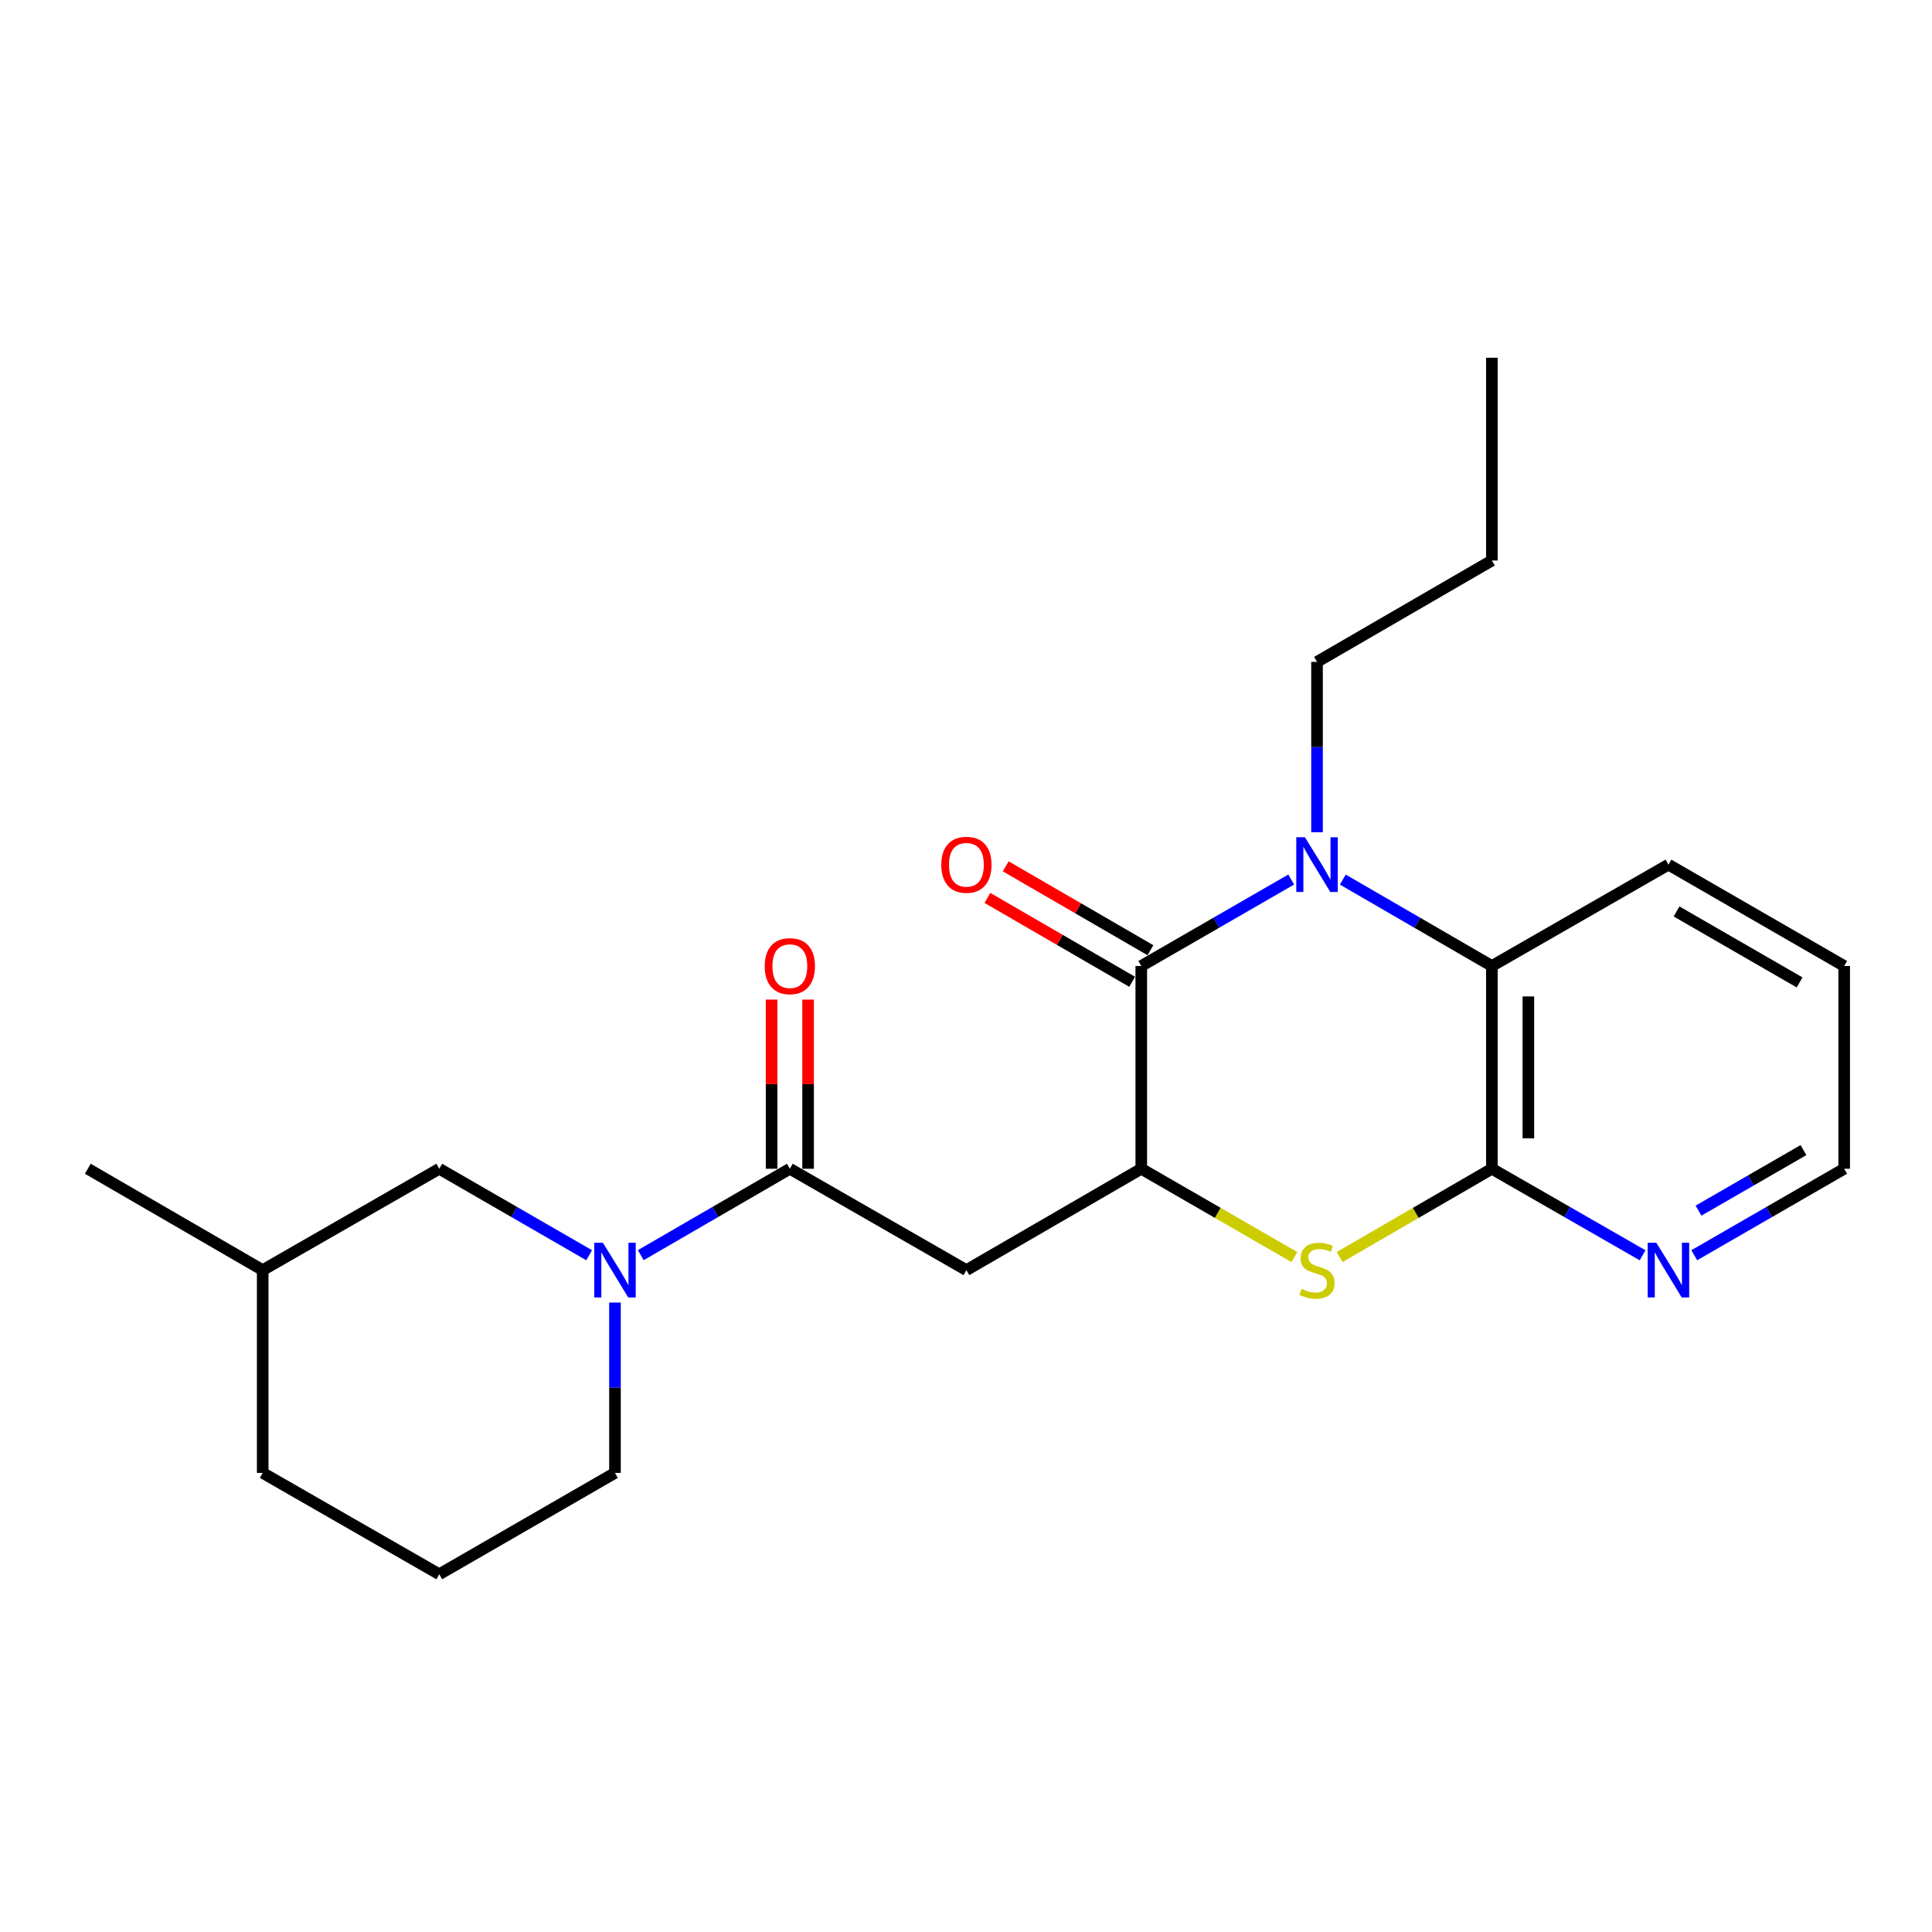 <?xml version='1.0' encoding='iso-8859-1'?>
<svg version='1.1' baseProfile='full'
              xmlns='http://www.w3.org/2000/svg'
                      xmlns:rdkit='http://www.rdkit.org/xml'
                      xmlns:xlink='http://www.w3.org/1999/xlink'
                  xml:space='preserve'
width='1000px' height='1000px' viewBox='0 0 1000 1000'>
<!-- END OF HEADER -->
<rect style='opacity:1.0;fill:#FFFFFF;stroke:none' width='1000' height='1000' x='0' y='0'> </rect>
<path class='bond-0' d='M 668.325,455.241 L 629.525,477.621' style='fill:none;fill-rule:evenodd;stroke:#0000FF;stroke-width:6px;stroke-linecap:butt;stroke-linejoin:miter;stroke-opacity:1' />
<path class='bond-0' d='M 629.525,477.621 L 590.724,500' style='fill:none;fill-rule:evenodd;stroke:#000000;stroke-width:6px;stroke-linecap:butt;stroke-linejoin:miter;stroke-opacity:1' />
<path class='bond-6' d='M 695.045,455.275 L 733.62,477.637' style='fill:none;fill-rule:evenodd;stroke:#0000FF;stroke-width:6px;stroke-linecap:butt;stroke-linejoin:miter;stroke-opacity:1' />
<path class='bond-6' d='M 733.62,477.637 L 772.194,500' style='fill:none;fill-rule:evenodd;stroke:#000000;stroke-width:6px;stroke-linecap:butt;stroke-linejoin:miter;stroke-opacity:1' />
<path class='bond-12' d='M 681.69,430.749 L 681.69,386.667' style='fill:none;fill-rule:evenodd;stroke:#0000FF;stroke-width:6px;stroke-linecap:butt;stroke-linejoin:miter;stroke-opacity:1' />
<path class='bond-12' d='M 681.69,386.667 L 681.69,342.586' style='fill:none;fill-rule:evenodd;stroke:#000000;stroke-width:6px;stroke-linecap:butt;stroke-linejoin:miter;stroke-opacity:1' />
<path class='bond-1' d='M 590.724,500 L 590.724,604.946' style='fill:none;fill-rule:evenodd;stroke:#000000;stroke-width:6px;stroke-linecap:butt;stroke-linejoin:miter;stroke-opacity:1' />
<path class='bond-9' d='M 595.462,491.828 L 558.012,470.12' style='fill:none;fill-rule:evenodd;stroke:#000000;stroke-width:6px;stroke-linecap:butt;stroke-linejoin:miter;stroke-opacity:1' />
<path class='bond-9' d='M 558.012,470.12 L 520.563,448.412' style='fill:none;fill-rule:evenodd;stroke:#FF0000;stroke-width:6px;stroke-linecap:butt;stroke-linejoin:miter;stroke-opacity:1' />
<path class='bond-9' d='M 585.987,508.172 L 548.538,486.464' style='fill:none;fill-rule:evenodd;stroke:#000000;stroke-width:6px;stroke-linecap:butt;stroke-linejoin:miter;stroke-opacity:1' />
<path class='bond-9' d='M 548.538,486.464 L 511.088,464.756' style='fill:none;fill-rule:evenodd;stroke:#FF0000;stroke-width:6px;stroke-linecap:butt;stroke-linejoin:miter;stroke-opacity:1' />
<path class='bond-5' d='M 590.724,604.946 L 500.21,657.414' style='fill:none;fill-rule:evenodd;stroke:#000000;stroke-width:6px;stroke-linecap:butt;stroke-linejoin:miter;stroke-opacity:1' />
<path class='bond-23' d='M 590.724,604.946 L 630.355,627.804' style='fill:none;fill-rule:evenodd;stroke:#000000;stroke-width:6px;stroke-linecap:butt;stroke-linejoin:miter;stroke-opacity:1' />
<path class='bond-23' d='M 630.355,627.804 L 669.985,650.662' style='fill:none;fill-rule:evenodd;stroke:#CCCC00;stroke-width:6px;stroke-linecap:butt;stroke-linejoin:miter;stroke-opacity:1' />
<path class='bond-2' d='M 693.385,650.634 L 732.79,627.79' style='fill:none;fill-rule:evenodd;stroke:#CCCC00;stroke-width:6px;stroke-linecap:butt;stroke-linejoin:miter;stroke-opacity:1' />
<path class='bond-2' d='M 732.79,627.79 L 772.194,604.946' style='fill:none;fill-rule:evenodd;stroke:#000000;stroke-width:6px;stroke-linecap:butt;stroke-linejoin:miter;stroke-opacity:1' />
<path class='bond-3' d='M 772.194,604.946 L 772.194,500' style='fill:none;fill-rule:evenodd;stroke:#000000;stroke-width:6px;stroke-linecap:butt;stroke-linejoin:miter;stroke-opacity:1' />
<path class='bond-3' d='M 791.086,589.204 L 791.086,515.742' style='fill:none;fill-rule:evenodd;stroke:#000000;stroke-width:6px;stroke-linecap:butt;stroke-linejoin:miter;stroke-opacity:1' />
<path class='bond-8' d='M 772.194,604.946 L 811.2,627.34' style='fill:none;fill-rule:evenodd;stroke:#000000;stroke-width:6px;stroke-linecap:butt;stroke-linejoin:miter;stroke-opacity:1' />
<path class='bond-8' d='M 811.2,627.34 L 850.205,649.735' style='fill:none;fill-rule:evenodd;stroke:#0000FF;stroke-width:6px;stroke-linecap:butt;stroke-linejoin:miter;stroke-opacity:1' />
<path class='bond-4' d='M 408.824,604.946 L 500.21,657.414' style='fill:none;fill-rule:evenodd;stroke:#000000;stroke-width:6px;stroke-linecap:butt;stroke-linejoin:miter;stroke-opacity:1' />
<path class='bond-7' d='M 408.824,604.946 L 370.245,627.309' style='fill:none;fill-rule:evenodd;stroke:#000000;stroke-width:6px;stroke-linecap:butt;stroke-linejoin:miter;stroke-opacity:1' />
<path class='bond-7' d='M 370.245,627.309 L 331.665,649.672' style='fill:none;fill-rule:evenodd;stroke:#0000FF;stroke-width:6px;stroke-linecap:butt;stroke-linejoin:miter;stroke-opacity:1' />
<path class='bond-11' d='M 418.27,604.946 L 418.27,561.165' style='fill:none;fill-rule:evenodd;stroke:#000000;stroke-width:6px;stroke-linecap:butt;stroke-linejoin:miter;stroke-opacity:1' />
<path class='bond-11' d='M 418.27,561.165 L 418.27,517.384' style='fill:none;fill-rule:evenodd;stroke:#FF0000;stroke-width:6px;stroke-linecap:butt;stroke-linejoin:miter;stroke-opacity:1' />
<path class='bond-11' d='M 399.378,604.946 L 399.378,561.165' style='fill:none;fill-rule:evenodd;stroke:#000000;stroke-width:6px;stroke-linecap:butt;stroke-linejoin:miter;stroke-opacity:1' />
<path class='bond-11' d='M 399.378,561.165 L 399.378,517.384' style='fill:none;fill-rule:evenodd;stroke:#FF0000;stroke-width:6px;stroke-linecap:butt;stroke-linejoin:miter;stroke-opacity:1' />
<path class='bond-15' d='M 772.194,500 L 863.58,447.532' style='fill:none;fill-rule:evenodd;stroke:#000000;stroke-width:6px;stroke-linecap:butt;stroke-linejoin:miter;stroke-opacity:1' />
<path class='bond-10' d='M 304.945,649.703 L 266.155,627.325' style='fill:none;fill-rule:evenodd;stroke:#0000FF;stroke-width:6px;stroke-linecap:butt;stroke-linejoin:miter;stroke-opacity:1' />
<path class='bond-10' d='M 266.155,627.325 L 227.365,604.946' style='fill:none;fill-rule:evenodd;stroke:#000000;stroke-width:6px;stroke-linecap:butt;stroke-linejoin:miter;stroke-opacity:1' />
<path class='bond-13' d='M 318.31,674.198 L 318.31,718.284' style='fill:none;fill-rule:evenodd;stroke:#0000FF;stroke-width:6px;stroke-linecap:butt;stroke-linejoin:miter;stroke-opacity:1' />
<path class='bond-13' d='M 318.31,718.284 L 318.31,762.37' style='fill:none;fill-rule:evenodd;stroke:#000000;stroke-width:6px;stroke-linecap:butt;stroke-linejoin:miter;stroke-opacity:1' />
<path class='bond-24' d='M 876.945,649.705 L 915.745,627.325' style='fill:none;fill-rule:evenodd;stroke:#0000FF;stroke-width:6px;stroke-linecap:butt;stroke-linejoin:miter;stroke-opacity:1' />
<path class='bond-24' d='M 915.745,627.325 L 954.545,604.946' style='fill:none;fill-rule:evenodd;stroke:#000000;stroke-width:6px;stroke-linecap:butt;stroke-linejoin:miter;stroke-opacity:1' />
<path class='bond-24' d='M 879.146,626.626 L 906.306,610.96' style='fill:none;fill-rule:evenodd;stroke:#0000FF;stroke-width:6px;stroke-linecap:butt;stroke-linejoin:miter;stroke-opacity:1' />
<path class='bond-24' d='M 906.306,610.96 L 933.466,595.295' style='fill:none;fill-rule:evenodd;stroke:#000000;stroke-width:6px;stroke-linecap:butt;stroke-linejoin:miter;stroke-opacity:1' />
<path class='bond-14' d='M 227.365,604.946 L 135.969,657.414' style='fill:none;fill-rule:evenodd;stroke:#000000;stroke-width:6px;stroke-linecap:butt;stroke-linejoin:miter;stroke-opacity:1' />
<path class='bond-19' d='M 681.69,342.586 L 772.194,290.119' style='fill:none;fill-rule:evenodd;stroke:#000000;stroke-width:6px;stroke-linecap:butt;stroke-linejoin:miter;stroke-opacity:1' />
<path class='bond-16' d='M 318.31,762.37 L 227.365,814.838' style='fill:none;fill-rule:evenodd;stroke:#000000;stroke-width:6px;stroke-linecap:butt;stroke-linejoin:miter;stroke-opacity:1' />
<path class='bond-20' d='M 135.969,657.414 L 45.455,604.946' style='fill:none;fill-rule:evenodd;stroke:#000000;stroke-width:6px;stroke-linecap:butt;stroke-linejoin:miter;stroke-opacity:1' />
<path class='bond-25' d='M 135.969,657.414 L 135.969,762.37' style='fill:none;fill-rule:evenodd;stroke:#000000;stroke-width:6px;stroke-linecap:butt;stroke-linejoin:miter;stroke-opacity:1' />
<path class='bond-21' d='M 863.58,447.532 L 954.545,500' style='fill:none;fill-rule:evenodd;stroke:#000000;stroke-width:6px;stroke-linecap:butt;stroke-linejoin:miter;stroke-opacity:1' />
<path class='bond-21' d='M 867.785,471.768 L 931.461,508.495' style='fill:none;fill-rule:evenodd;stroke:#000000;stroke-width:6px;stroke-linecap:butt;stroke-linejoin:miter;stroke-opacity:1' />
<path class='bond-18' d='M 227.365,814.838 L 135.969,762.37' style='fill:none;fill-rule:evenodd;stroke:#000000;stroke-width:6px;stroke-linecap:butt;stroke-linejoin:miter;stroke-opacity:1' />
<path class='bond-17' d='M 954.545,604.946 L 954.545,500' style='fill:none;fill-rule:evenodd;stroke:#000000;stroke-width:6px;stroke-linecap:butt;stroke-linejoin:miter;stroke-opacity:1' />
<path class='bond-22' d='M 772.194,290.119 L 772.194,185.162' style='fill:none;fill-rule:evenodd;stroke:#000000;stroke-width:6px;stroke-linecap:butt;stroke-linejoin:miter;stroke-opacity:1' />
<path  class='atom-0' d='M 675.43 433.372
L 684.71 448.372
Q 685.63 449.852, 687.11 452.532
Q 688.59 455.212, 688.67 455.372
L 688.67 433.372
L 692.43 433.372
L 692.43 461.692
L 688.55 461.692
L 678.59 445.292
Q 677.43 443.372, 676.19 441.172
Q 674.99 438.972, 674.63 438.292
L 674.63 461.692
L 670.95 461.692
L 670.95 433.372
L 675.43 433.372
' fill='#0000FF'/>
<path  class='atom-3' d='M 673.69 667.134
Q 674.01 667.254, 675.33 667.814
Q 676.65 668.374, 678.09 668.734
Q 679.57 669.054, 681.01 669.054
Q 683.69 669.054, 685.25 667.774
Q 686.81 666.454, 686.81 664.174
Q 686.81 662.614, 686.01 661.654
Q 685.25 660.694, 684.05 660.174
Q 682.85 659.654, 680.85 659.054
Q 678.33 658.294, 676.81 657.574
Q 675.33 656.854, 674.25 655.334
Q 673.21 653.814, 673.21 651.254
Q 673.21 647.694, 675.61 645.494
Q 678.05 643.294, 682.85 643.294
Q 686.13 643.294, 689.85 644.854
L 688.93 647.934
Q 685.53 646.534, 682.97 646.534
Q 680.21 646.534, 678.69 647.694
Q 677.17 648.814, 677.21 650.774
Q 677.21 652.294, 677.97 653.214
Q 678.77 654.134, 679.89 654.654
Q 681.05 655.174, 682.97 655.774
Q 685.53 656.574, 687.05 657.374
Q 688.57 658.174, 689.65 659.814
Q 690.77 661.414, 690.77 664.174
Q 690.77 668.094, 688.13 670.214
Q 685.53 672.294, 681.17 672.294
Q 678.65 672.294, 676.73 671.734
Q 674.85 671.214, 672.61 670.294
L 673.69 667.134
' fill='#CCCC00'/>
<path  class='atom-8' d='M 312.05 643.254
L 321.33 658.254
Q 322.25 659.734, 323.73 662.414
Q 325.21 665.094, 325.29 665.254
L 325.29 643.254
L 329.05 643.254
L 329.05 671.574
L 325.17 671.574
L 315.21 655.174
Q 314.05 653.254, 312.81 651.054
Q 311.61 648.854, 311.25 648.174
L 311.25 671.574
L 307.57 671.574
L 307.57 643.254
L 312.05 643.254
' fill='#0000FF'/>
<path  class='atom-9' d='M 857.32 643.254
L 866.6 658.254
Q 867.52 659.734, 869 662.414
Q 870.48 665.094, 870.56 665.254
L 870.56 643.254
L 874.32 643.254
L 874.32 671.574
L 870.44 671.574
L 860.48 655.174
Q 859.32 653.254, 858.08 651.054
Q 856.88 648.854, 856.52 648.174
L 856.52 671.574
L 852.84 671.574
L 852.84 643.254
L 857.32 643.254
' fill='#0000FF'/>
<path  class='atom-10' d='M 487.21 447.612
Q 487.21 440.812, 490.57 437.012
Q 493.93 433.212, 500.21 433.212
Q 506.49 433.212, 509.85 437.012
Q 513.21 440.812, 513.21 447.612
Q 513.21 454.492, 509.81 458.412
Q 506.41 462.292, 500.21 462.292
Q 493.97 462.292, 490.57 458.412
Q 487.21 454.532, 487.21 447.612
M 500.21 459.092
Q 504.53 459.092, 506.85 456.212
Q 509.21 453.292, 509.21 447.612
Q 509.21 442.052, 506.85 439.252
Q 504.53 436.412, 500.21 436.412
Q 495.89 436.412, 493.53 439.212
Q 491.21 442.012, 491.21 447.612
Q 491.21 453.332, 493.53 456.212
Q 495.89 459.092, 500.21 459.092
' fill='#FF0000'/>
<path  class='atom-12' d='M 395.824 500.08
Q 395.824 493.28, 399.184 489.48
Q 402.544 485.68, 408.824 485.68
Q 415.104 485.68, 418.464 489.48
Q 421.824 493.28, 421.824 500.08
Q 421.824 506.96, 418.424 510.88
Q 415.024 514.76, 408.824 514.76
Q 402.584 514.76, 399.184 510.88
Q 395.824 507, 395.824 500.08
M 408.824 511.56
Q 413.144 511.56, 415.464 508.68
Q 417.824 505.76, 417.824 500.08
Q 417.824 494.52, 415.464 491.72
Q 413.144 488.88, 408.824 488.88
Q 404.504 488.88, 402.144 491.68
Q 399.824 494.48, 399.824 500.08
Q 399.824 505.8, 402.144 508.68
Q 404.504 511.56, 408.824 511.56
' fill='#FF0000'/>
</svg>
